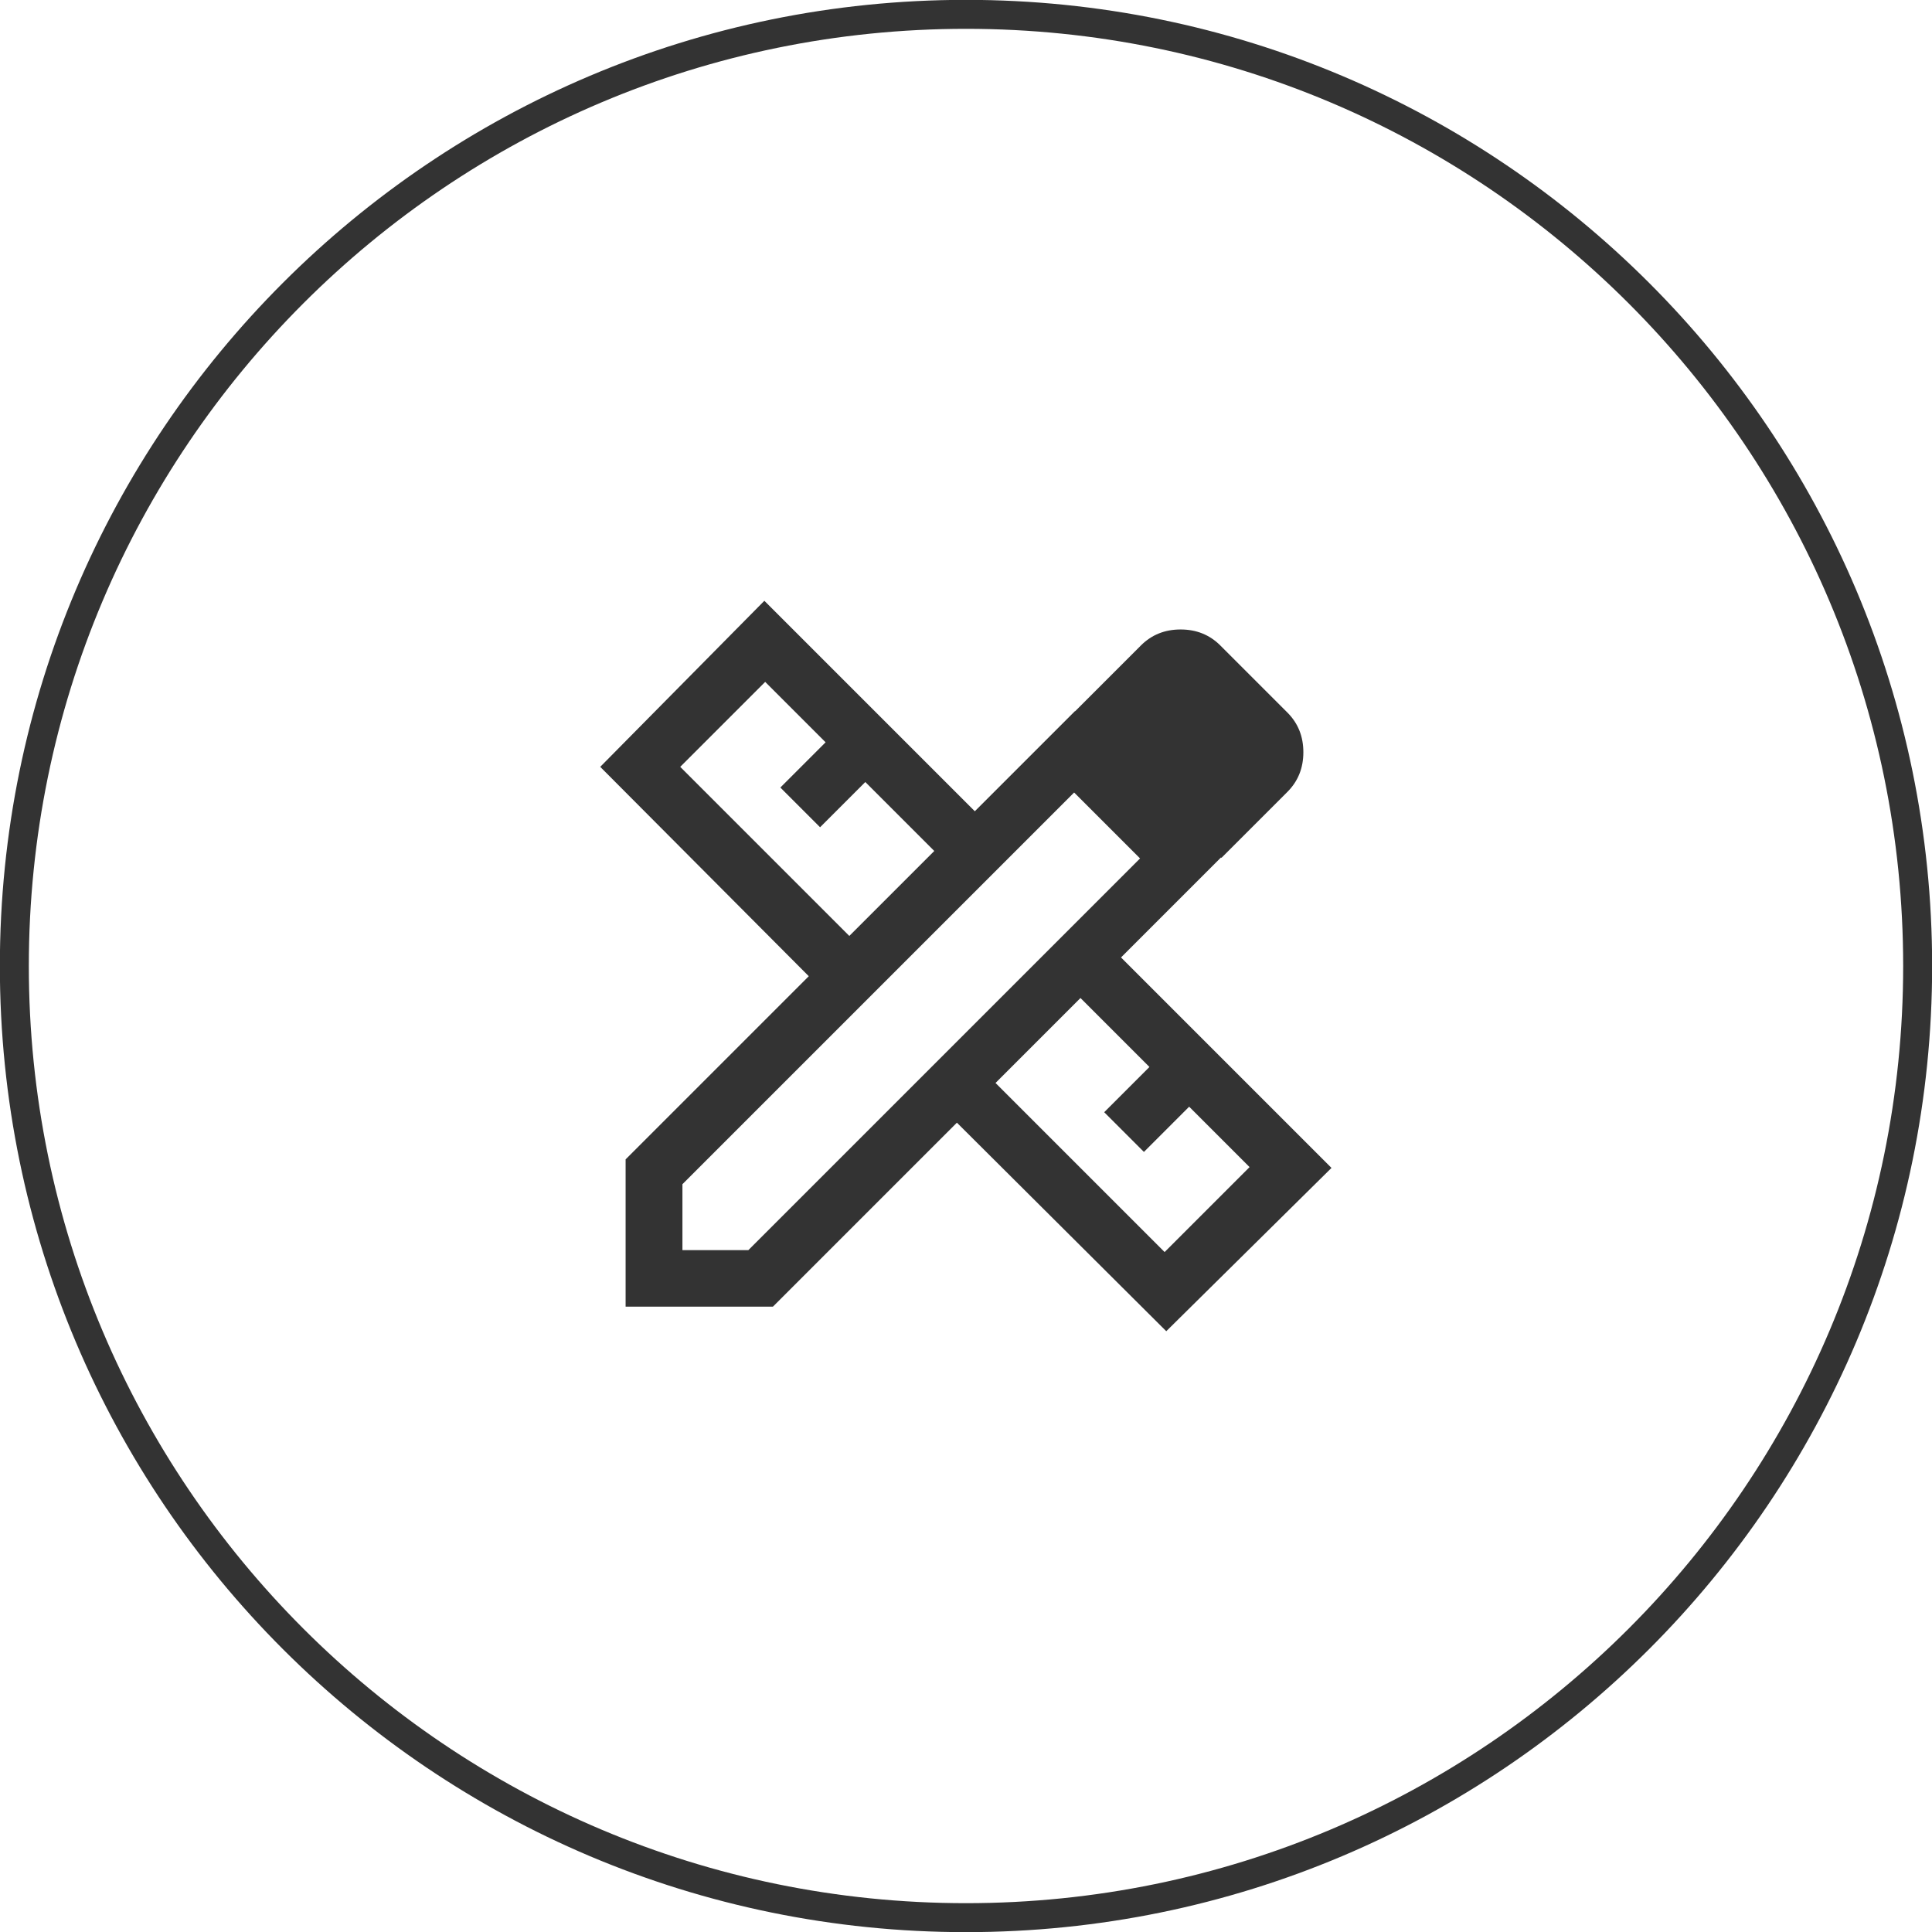 <?xml version="1.0" encoding="UTF-8"?>
<!DOCTYPE svg PUBLIC "-//W3C//DTD SVG 1.1//EN" "http://www.w3.org/Graphics/SVG/1.1/DTD/svg11.dtd">
<!-- Creator: CorelDRAW 2019 (64-Bit) -->
<svg xmlns="http://www.w3.org/2000/svg" xml:space="preserve" width="11.775mm" height="11.775mm" version="1.1" style="shape-rendering:geometricPrecision; text-rendering:geometricPrecision; image-rendering:optimizeQuality; fill-rule:evenodd; clip-rule:evenodd"
viewBox="0 0 70.04 70.04"
 xmlns:xlink="http://www.w3.org/1999/xlink"
 xmlns:xodm="http://www.corel.com/coreldraw/odm/2003">
 <defs>
  <style type="text/css">
   <![CDATA[
    .str0 {stroke:#333333;stroke-width:1.05;stroke-miterlimit:22.926}
    .fil0 {fill:none;fill-rule:nonzero}
    .fil1 {fill:#333333;fill-rule:nonzero}
   ]]>
  </style>
 </defs>
 <g id="Layer_x0020_1">
  <path class="fil0 str0" d="M35.02 0.52c19.05,0 34.5,15.45 34.5,34.5 0,19.05 -15.45,34.5 -34.5,34.5 -19.05,0 -34.5,-15.45 -34.5,-34.5 0,-19.05 15.45,-34.5 34.5,-34.5z"/>
  <path class="fil1" d="M24.74 45.32l2.39 0 14.2 -14.2 -2.39 -2.39 -14.2 14.2 0 2.39zm17.48 0.07l3.08 -3.08 -2.19 -2.19 -1.64 1.64 -1.44 -1.44 1.64 -1.64 -2.5 -2.5 -3.08 3.08 6.12 6.12zm-11.43 -11.46l3.08 -3.08 -2.5 -2.5 -1.64 1.64 -1.44 -1.44 1.64 -1.64 -2.19 -2.19 -3.08 3.08 6.12 6.12zm-8.11 13.44l0 -5.34 6.64 -6.64 -7.56 -7.59 5.95 -6.02 7.63 7.63 3.63 -3.63 5.3 5.3 -3.63 3.63 7.63 7.63 -5.99 5.92 -7.59 -7.56 -6.67 6.67 -5.34 0zm21.59 -16.28l-5.3 -5.3 2.39 -2.39c0.39,-0.39 0.87,-0.58 1.44,-0.58 0.57,0 1.05,0.19 1.44,0.58l2.43 2.43c0.39,0.39 0.58,0.87 0.58,1.44 0,0.57 -0.19,1.05 -0.58,1.44l-2.39 2.39z"/>
 </g>
</svg>
